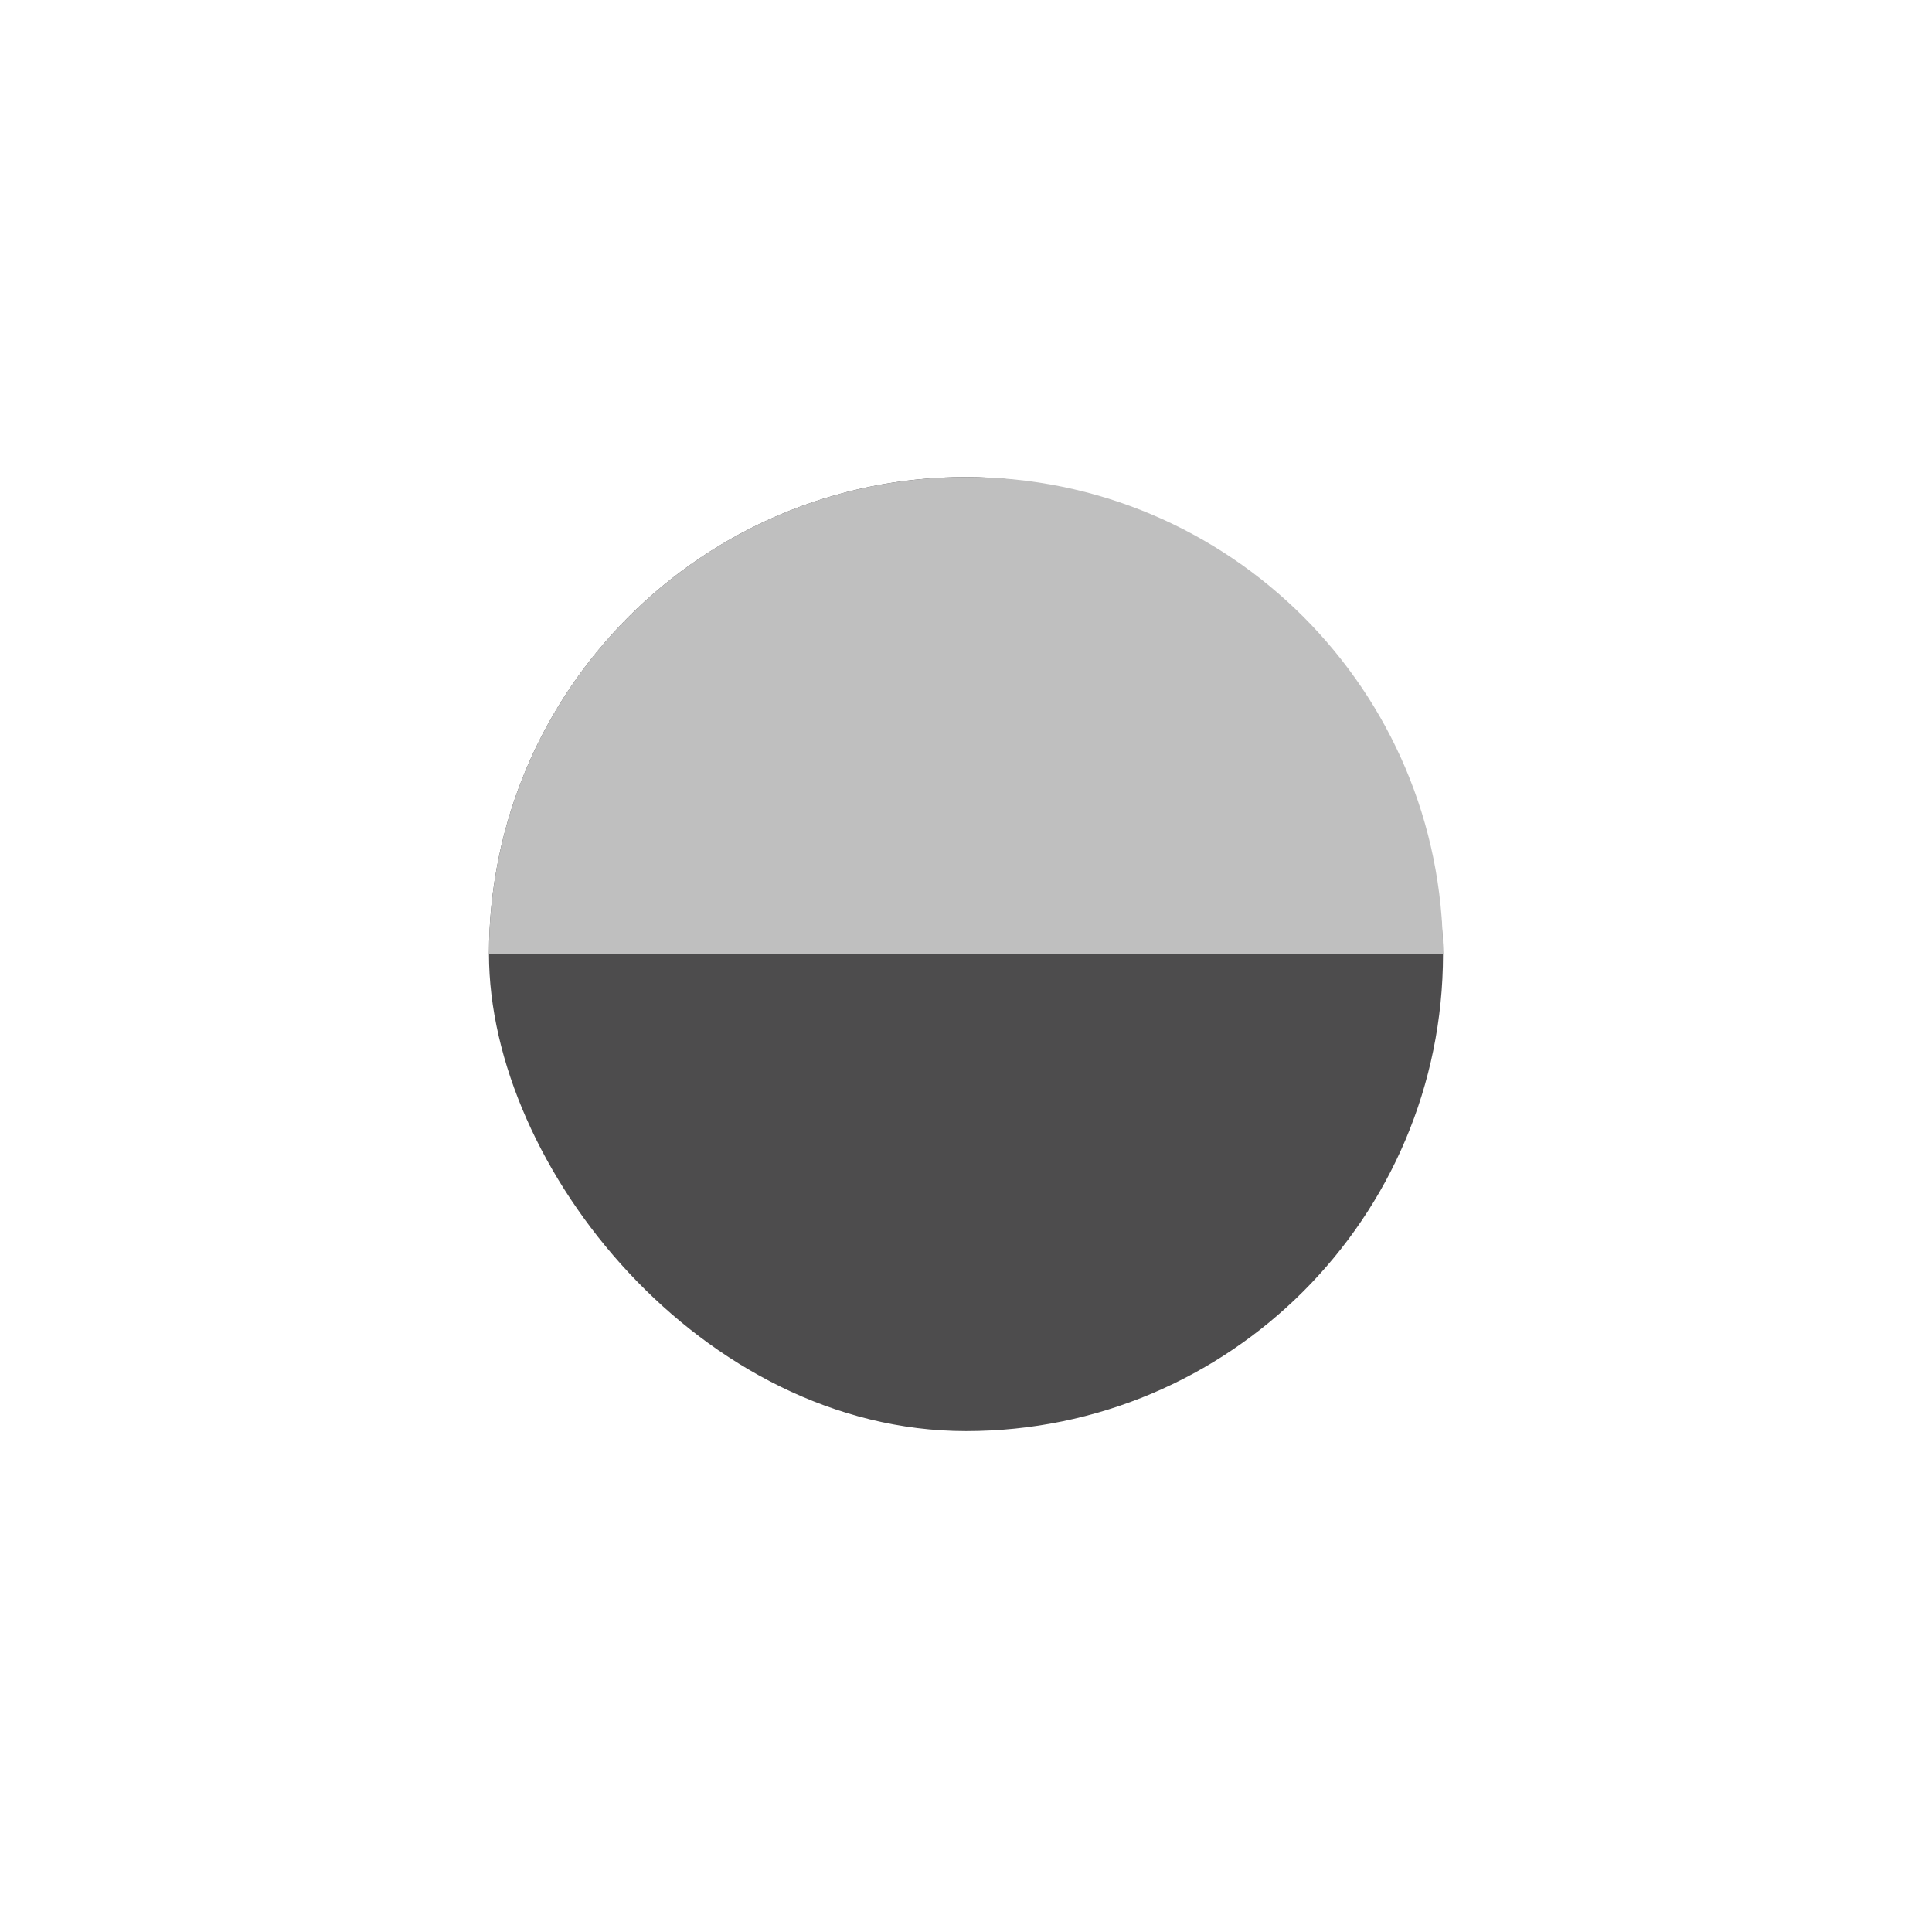<svg width="81" height="80" viewBox="0 0 81 80" fill="none" xmlns="http://www.w3.org/2000/svg"><rect x="60.5" y="60" width="40" height="40" rx="20" transform="rotate(-180 60.5 60)" fill="#4D4C4D"/><path d="M60.5 40h-40c0-11.046 8.954-20 20-20s20 8.954 20 20z" fill="#BFBFBF"/></svg>